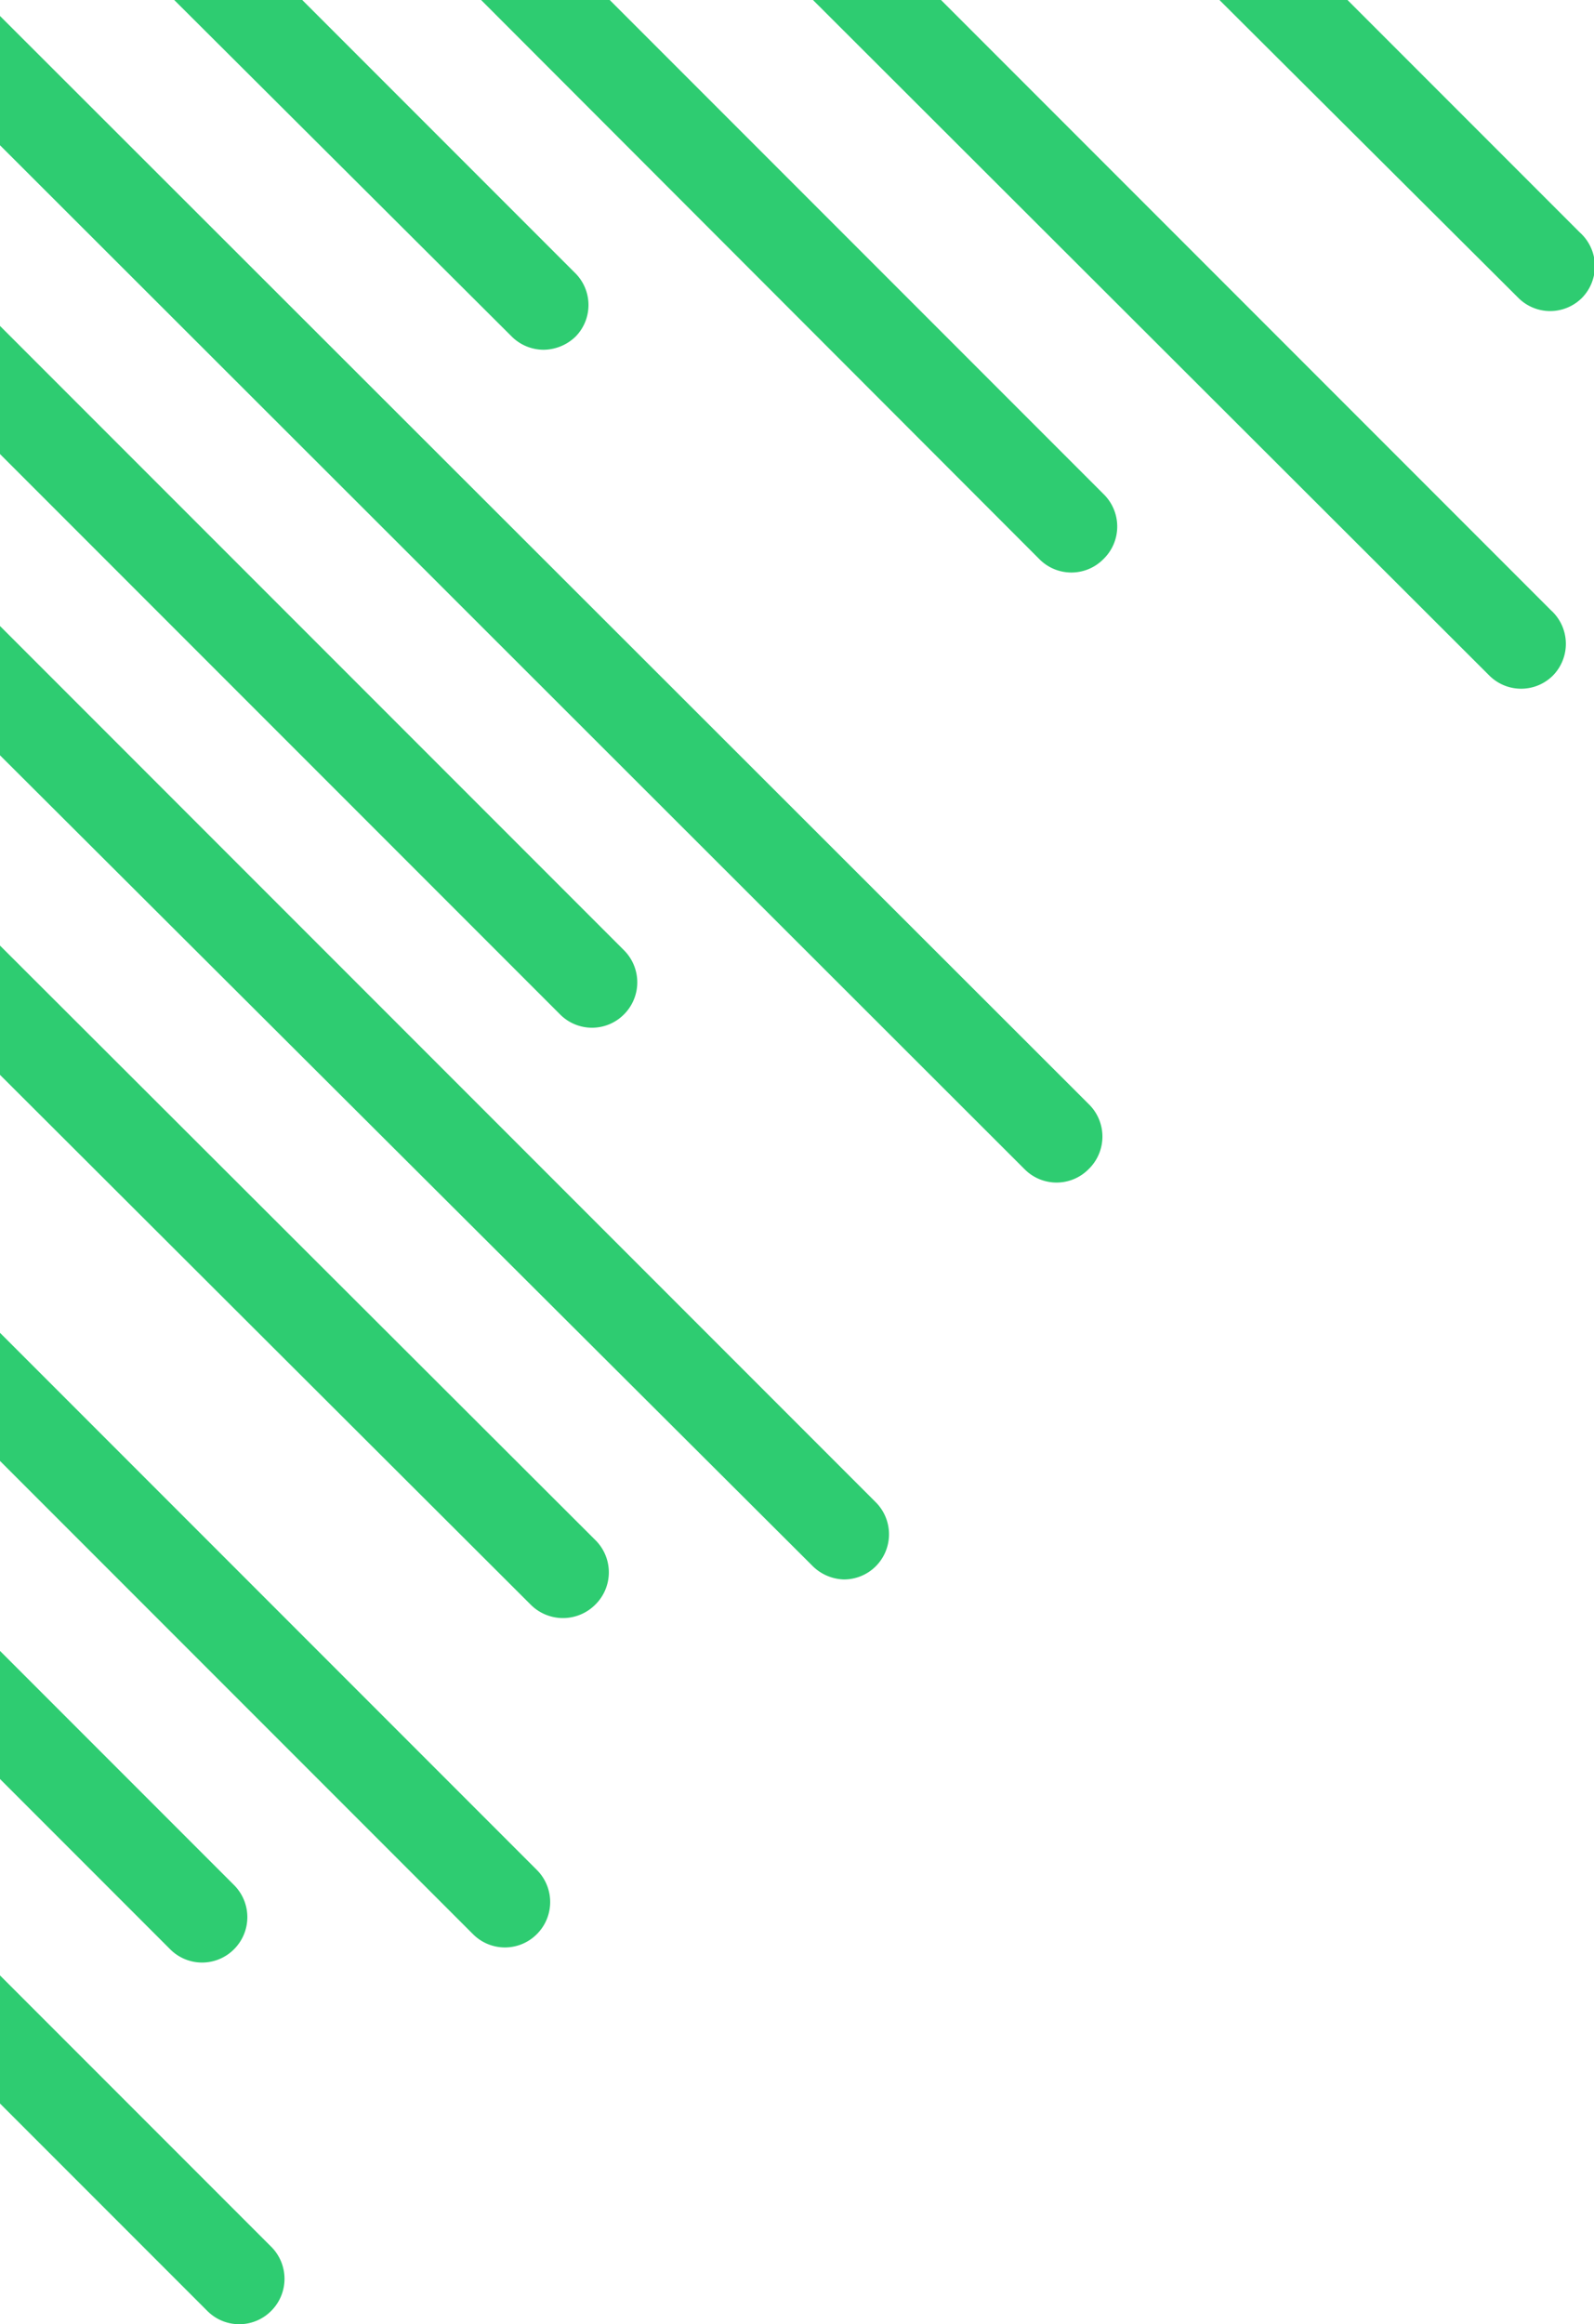 <?xml version="1.0" encoding="UTF-8" standalone="no"?><svg xmlns="http://www.w3.org/2000/svg" xmlns:xlink="http://www.w3.org/1999/xlink" fill="#000000" height="80" preserveAspectRatio="xMidYMid meet" version="1" viewBox="0.0 0.0 54.9 80.0" width="54.9" zoomAndPan="magnify"><g data-name="Layer 2"><g data-name="Layer 1" fill="#2ecc71" id="change1_1"><path d="M18.49,66.58a1.55,1.55,0,0,1-2.2,0L0,50.29V45.88L18.49,64.37A1.56,1.56,0,0,1,18.49,66.58Z"/><path d="M8.06,67.1a1.55,1.55,0,0,1-2.2,0L0,61.24V56.83l8.06,8.06A1.56,1.56,0,0,1,8.06,67.1Z"/><path d="M9.34,79.55a1.55,1.55,0,0,1-2.2,0L0,72.41V68l9.34,9.34A1.56,1.56,0,0,1,9.34,79.55Z"/><path d="M20.49,55.25a1.57,1.57,0,0,1-2.2,0L0,37V32.55L20.49,53A1.56,1.56,0,0,1,20.49,55.25Z"/><path d="M30.16,53.92a1.55,1.55,0,0,1-1.1.45A1.59,1.59,0,0,1,28,53.92L0,26V21.55L30.16,51.71A1.56,1.56,0,0,1,30.16,53.92Z"/><path d="M21.49,34.92a1.55,1.55,0,0,1-2.2,0L0,15.63V11.22L21.49,32.71A1.56,1.56,0,0,1,21.49,34.92Z"/><path d="M37.49,40.25a1.55,1.55,0,0,1-2.2,0L0,5V.55L37.49,38A1.56,1.56,0,0,1,37.49,40.25Z"/><path d="M19.83,11.58a1.6,1.6,0,0,1-1.11.46,1.56,1.56,0,0,1-1.1-.46L6,0h4.41l9.38,9.38A1.55,1.55,0,0,1,19.83,11.58Z"/><path d="M38,19.25a1.55,1.55,0,0,1-2.2,0L16.57,0H21L38,17A1.56,1.56,0,0,1,38,19.25Z"/><path d="M53.49,23.25a1.55,1.55,0,0,1-2.2,0L28,0h4.41l21,21A1.56,1.56,0,0,1,53.49,23.25Z"/><path d="M54.49,10.25a1.55,1.55,0,0,1-2.2,0L42,0h4.41l8,8A1.56,1.56,0,0,1,54.49,10.25Z"/></g></g></svg>